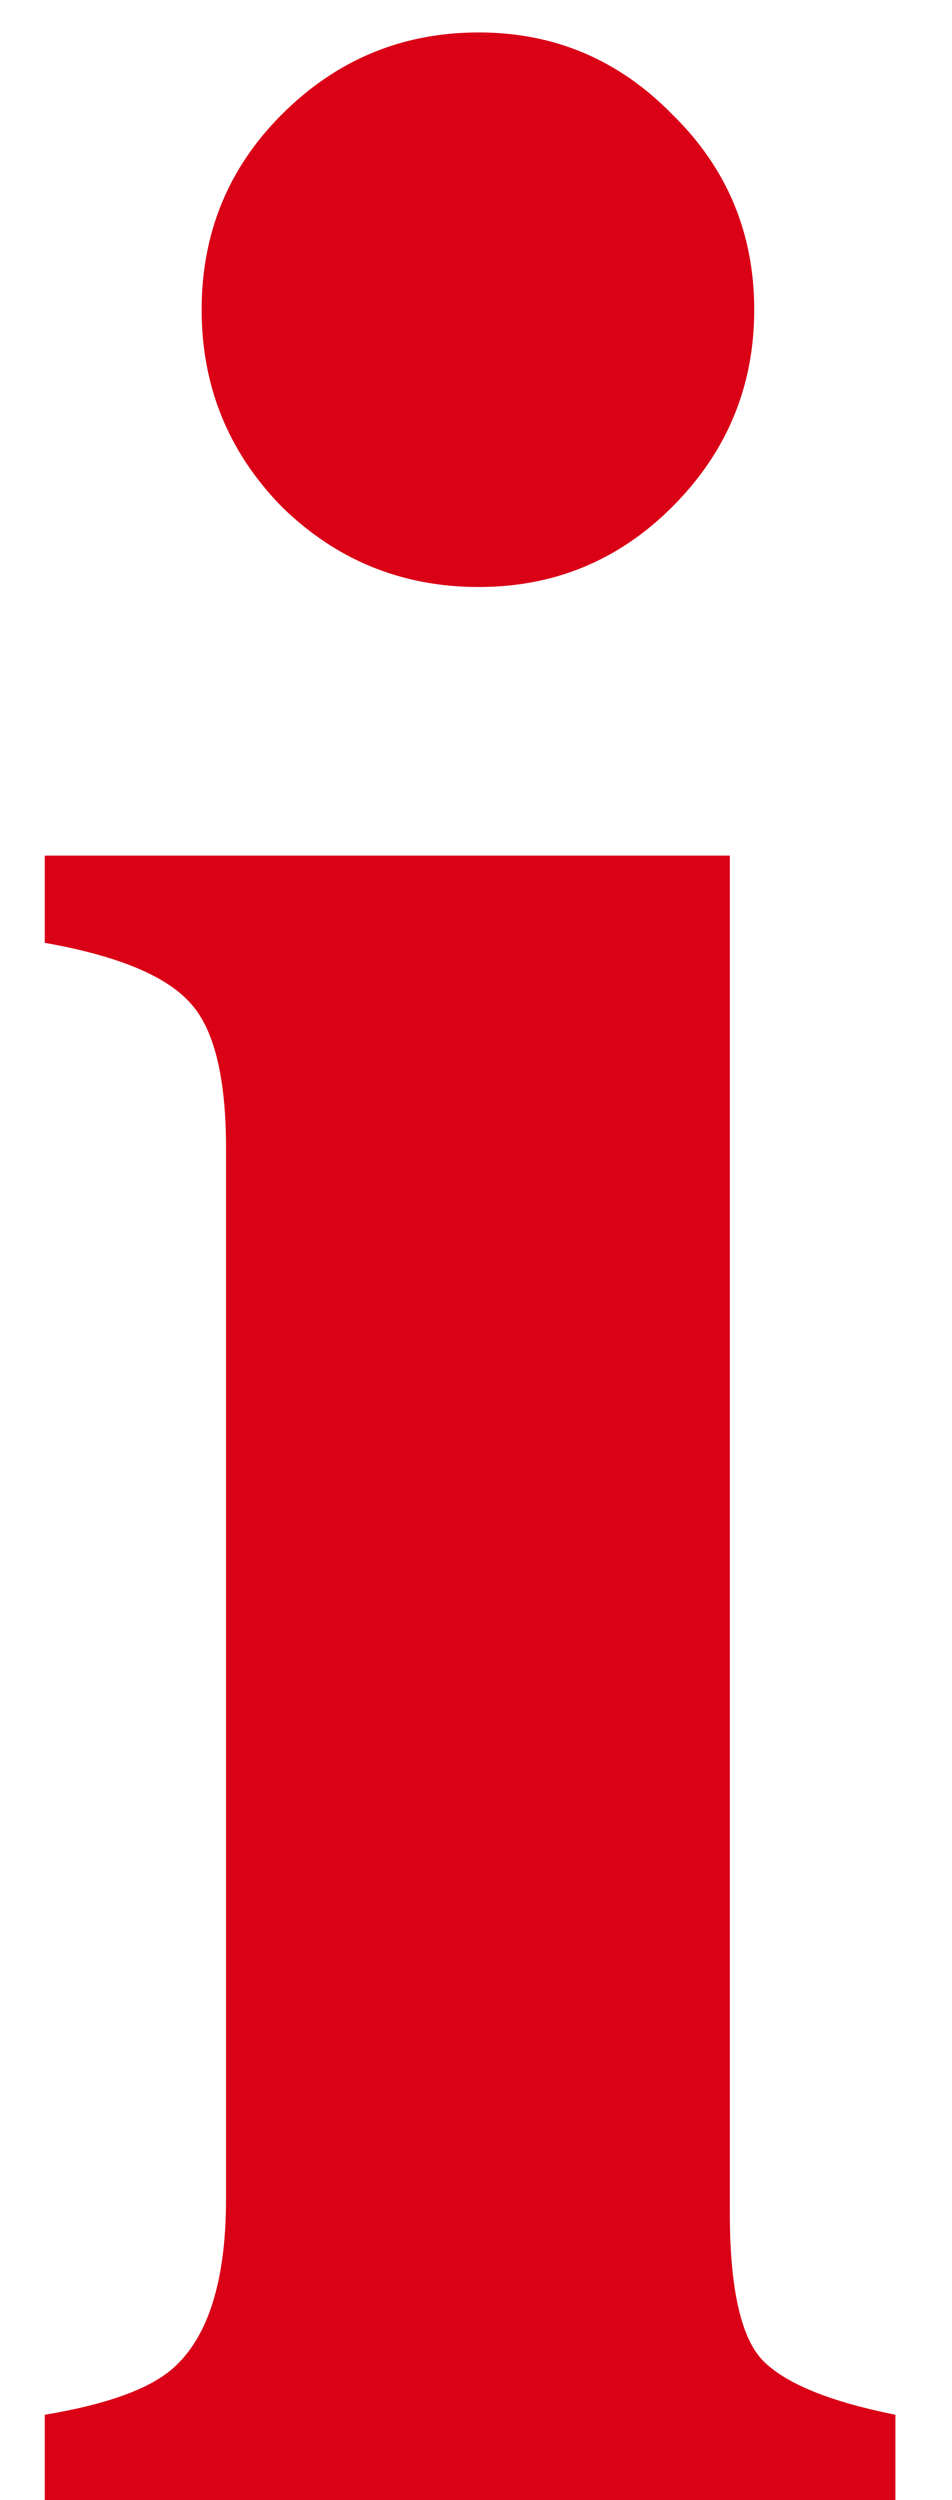 <svg width="16" height="42" viewBox="0 0 16 42" fill="none" xmlns="http://www.w3.org/2000/svg">
                                                        <path d="M3.389 5.203C3.389 3.914 3.838 2.82 4.737 1.922C5.655 1.004 6.758 0.545 8.047 0.545C9.317 0.545 10.401 1.004 11.299 1.922C12.217 2.82 12.676 3.914 12.676 5.203C12.676 6.492 12.217 7.596 11.299 8.514C10.401 9.412 9.317 9.861 8.047 9.861C6.758 9.861 5.655 9.412 4.737 8.514C3.838 7.596 3.389 6.492 3.389 5.203ZM0.752 40.565C1.807 40.389 2.53 40.125 2.92 39.773C3.506 39.246 3.799 38.299 3.799 36.932V19.295C3.799 18.084 3.594 17.264 3.184 16.834C2.774 16.385 1.963 16.053 0.752 15.838V14.373H12.266V37.166C12.266 38.475 12.461 39.315 12.852 39.685C13.243 40.057 13.975 40.35 15.049 40.565V42H0.752V40.565Z" fill="#DA0016"></path>
                                                    </svg>